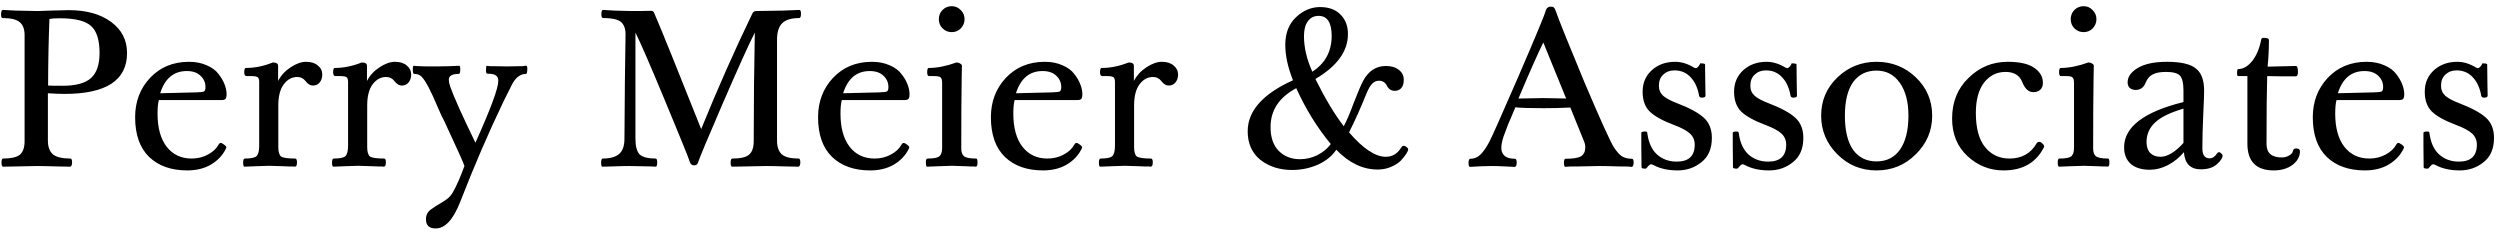 <?xml version="1.0" encoding="UTF-8"?>
<svg xmlns="http://www.w3.org/2000/svg" width="398" height="37" viewBox="0 0 398 37" fill="none">
  <path d="M3.915 22.475V5.605C3.915 4.625 3.647 3.925 3.11 3.505C2.597 3.085 1.698 2.875 0.415 2.875C0.252 2.875 0.17 2.677 0.17 2.28C0.17 1.813 0.275 1.58 0.485 1.58C0.648 1.58 1.302 1.615 2.445 1.685C4.032 1.732 5.175 1.755 5.875 1.755C5.945 1.755 6.062 1.755 6.225 1.755C6.412 1.732 6.668 1.72 6.995 1.72C7.345 1.697 7.695 1.685 8.045 1.685C9.678 1.638 10.635 1.615 10.915 1.615C13.762 1.615 16.025 2.245 17.705 3.505C19.385 4.742 20.225 6.387 20.225 8.44C20.225 12.78 16.912 14.95 10.285 14.95C9.492 14.95 8.605 14.915 7.625 14.845V22.37C7.625 23.373 7.893 24.108 8.43 24.575C8.99 25.018 9.912 25.24 11.195 25.24C11.382 25.24 11.475 25.438 11.475 25.835C11.475 26.302 11.358 26.535 11.125 26.535C10.612 26.535 9.97 26.523 9.2 26.5C7.707 26.453 6.598 26.43 5.875 26.43C5.222 26.43 4.078 26.453 2.445 26.5C1.652 26.523 0.998 26.535 0.485 26.535C0.322 26.535 0.24 26.325 0.24 25.905C0.24 25.462 0.322 25.24 0.485 25.24C1.745 25.24 2.632 25.042 3.145 24.645C3.658 24.225 3.915 23.502 3.915 22.475ZM7.66 13.62C7.87 13.643 8.64 13.655 9.97 13.655C12.07 13.655 13.575 13.247 14.485 12.43C15.395 11.613 15.85 10.283 15.85 8.44C15.85 6.34 15.383 4.893 14.45 4.1C13.563 3.307 11.918 2.91 9.515 2.91C8.768 2.91 8.22 2.945 7.87 3.015C7.73 6.655 7.66 10.19 7.66 13.62ZM35.231 15.93H25.291C25.151 16.42 25.081 17.143 25.081 18.1C25.081 20.363 25.571 22.125 26.551 23.385C27.531 24.622 28.849 25.24 30.506 25.24C31.463 25.24 32.326 25.03 33.096 24.61C33.889 24.19 34.461 23.653 34.811 23C34.904 22.837 35.009 22.755 35.126 22.755C35.266 22.755 35.453 22.848 35.686 23.035C35.919 23.198 36.036 23.35 36.036 23.49C36.036 23.513 36.001 23.595 35.931 23.735C35.418 24.762 34.624 25.59 33.551 26.22C32.501 26.827 31.253 27.13 29.806 27.13C27.263 27.13 25.244 26.418 23.751 24.995C22.258 23.548 21.511 21.437 21.511 18.66C21.511 16.187 22.304 14.098 23.891 12.395C25.501 10.692 27.566 9.84 30.086 9.84C31.159 9.84 32.104 10.027 32.921 10.4C33.738 10.75 34.356 11.205 34.776 11.765C35.219 12.325 35.546 12.885 35.756 13.445C35.966 13.982 36.071 14.495 36.071 14.985C36.071 15.358 36.013 15.615 35.896 15.755C35.779 15.872 35.558 15.93 35.231 15.93ZM25.501 14.845L31.241 14.705C31.918 14.682 32.326 14.635 32.466 14.565C32.629 14.472 32.711 14.238 32.711 13.865C32.711 13.142 32.443 12.535 31.906 12.045C31.393 11.555 30.669 11.31 29.736 11.31C27.659 11.31 26.248 12.488 25.501 14.845ZM41.263 23.21V13.06C41.263 12.663 41.181 12.407 41.017 12.29C40.854 12.173 40.528 12.115 40.038 12.115H39.267C39.011 12.115 38.883 11.917 38.883 11.52C38.883 11.053 38.964 10.82 39.127 10.82C40.551 10.82 41.986 10.528 43.432 9.945C43.992 9.945 44.273 10.12 44.273 10.47V12.885C44.739 11.998 45.404 11.275 46.267 10.715C47.154 10.132 47.971 9.84 48.718 9.84C49.534 9.84 50.164 10.038 50.608 10.435C51.074 10.808 51.307 11.287 51.307 11.87C51.307 12.383 51.167 12.803 50.888 13.13C50.631 13.457 50.269 13.62 49.803 13.62C49.406 13.62 49.032 13.398 48.682 12.955C48.333 12.488 47.877 12.255 47.318 12.255C46.477 12.255 45.766 12.64 45.182 13.41C44.599 14.18 44.307 15.312 44.307 16.805V23.42C44.307 24.19 44.459 24.692 44.763 24.925C45.089 25.135 45.836 25.24 47.002 25.24C47.189 25.24 47.282 25.45 47.282 25.87C47.282 26.313 47.166 26.535 46.932 26.535C46.862 26.535 46.758 26.523 46.617 26.5C46.477 26.5 46.256 26.5 45.953 26.5C45.672 26.477 45.404 26.465 45.148 26.465C43.888 26.418 43.117 26.395 42.837 26.395C42.487 26.395 41.776 26.418 40.703 26.465C39.629 26.512 39.034 26.535 38.917 26.535C38.778 26.535 38.708 26.313 38.708 25.87C38.708 25.45 38.801 25.24 38.987 25.24C39.944 25.24 40.562 25.112 40.843 24.855C41.123 24.575 41.263 24.027 41.263 23.21ZM55.413 23.21V13.06C55.413 12.663 55.331 12.407 55.168 12.29C55.005 12.173 54.678 12.115 54.188 12.115H53.418C53.161 12.115 53.033 11.917 53.033 11.52C53.033 11.053 53.114 10.82 53.278 10.82C54.701 10.82 56.136 10.528 57.583 9.945C58.143 9.945 58.423 10.12 58.423 10.47V12.885C58.889 11.998 59.554 11.275 60.418 10.715C61.304 10.132 62.121 9.84 62.868 9.84C63.684 9.84 64.314 10.038 64.758 10.435C65.225 10.808 65.458 11.287 65.458 11.87C65.458 12.383 65.318 12.803 65.038 13.13C64.781 13.457 64.419 13.62 63.953 13.62C63.556 13.62 63.183 13.398 62.833 12.955C62.483 12.488 62.028 12.255 61.468 12.255C60.628 12.255 59.916 12.64 59.333 13.41C58.749 14.18 58.458 15.312 58.458 16.805V23.42C58.458 24.19 58.609 24.692 58.913 24.925C59.239 25.135 59.986 25.24 61.153 25.24C61.34 25.24 61.433 25.45 61.433 25.87C61.433 26.313 61.316 26.535 61.083 26.535C61.013 26.535 60.908 26.523 60.768 26.5C60.628 26.5 60.406 26.5 60.103 26.5C59.823 26.477 59.554 26.465 59.298 26.465C58.038 26.418 57.268 26.395 56.988 26.395C56.638 26.395 55.926 26.418 54.853 26.465C53.779 26.512 53.184 26.535 53.068 26.535C52.928 26.535 52.858 26.313 52.858 25.87C52.858 25.45 52.951 25.24 53.138 25.24C54.094 25.24 54.713 25.112 54.993 24.855C55.273 24.575 55.413 24.027 55.413 23.21ZM73.938 26.43C73.892 26.15 72.818 23.758 70.718 19.255C70.462 18.812 70.147 18.147 69.773 17.26L68.898 15.265C67.942 13.165 67.195 12.045 66.658 11.905C66.495 11.812 66.262 11.765 65.958 11.765C65.795 11.765 65.713 11.52 65.713 11.03C65.713 10.657 65.772 10.47 65.888 10.47C65.912 10.47 66.005 10.482 66.168 10.505C66.355 10.505 66.6 10.517 66.903 10.54C67.23 10.563 67.557 10.575 67.883 10.575H69.563C69.983 10.575 70.625 10.563 71.488 10.54C72.375 10.493 72.912 10.47 73.098 10.47C73.215 10.47 73.273 10.657 73.273 11.03C73.273 11.52 73.203 11.765 73.063 11.765C71.99 11.765 71.453 12.068 71.453 12.675C71.453 12.978 71.523 13.34 71.663 13.76C72.247 15.417 73.588 18.403 75.688 22.72C78.115 17.33 79.328 14.052 79.328 12.885C79.328 12.465 79.2 12.173 78.943 12.01C78.71 11.823 78.255 11.73 77.578 11.73C77.438 11.73 77.368 11.555 77.368 11.205C77.368 10.715 77.415 10.47 77.508 10.47C77.532 10.47 77.59 10.482 77.683 10.505C77.777 10.505 77.917 10.517 78.103 10.54C78.313 10.54 78.535 10.54 78.768 10.54C79.305 10.563 79.97 10.575 80.763 10.575C81.487 10.575 82.093 10.563 82.583 10.54C82.793 10.54 82.992 10.54 83.178 10.54C83.365 10.517 83.505 10.493 83.598 10.47H83.738C83.878 10.47 83.948 10.622 83.948 10.925C83.948 11.485 83.878 11.765 83.738 11.765C82.898 11.765 82.187 12.267 81.603 13.27L80.133 16.21C77.777 21.11 75.478 26.442 73.238 32.205C72.142 34.982 70.847 36.37 69.353 36.37C68.327 36.37 67.813 35.88 67.813 34.9C67.813 34.247 68.07 33.733 68.583 33.36C69.12 32.963 69.738 32.567 70.438 32.17C71.208 31.727 71.745 31.237 72.048 30.7C72.655 29.65 73.285 28.227 73.938 26.43ZM123.702 6.34V22.37C123.702 23.373 123.959 24.108 124.472 24.575C124.986 25.018 125.872 25.24 127.132 25.24C127.319 25.24 127.412 25.438 127.412 25.835C127.412 26.302 127.296 26.535 127.062 26.535C126.549 26.535 125.931 26.523 125.207 26.5C123.761 26.453 122.676 26.43 121.952 26.43C121.299 26.43 120.156 26.453 118.522 26.5C117.729 26.523 117.076 26.535 116.562 26.535C116.399 26.535 116.317 26.325 116.317 25.905C116.317 25.462 116.411 25.24 116.597 25.24C117.857 25.24 118.732 25.042 119.222 24.645C119.736 24.225 119.992 23.502 119.992 22.475C119.992 16.502 120.051 10.738 120.167 5.185C119.211 7.052 117.496 10.843 115.022 16.56C112.596 22.183 111.312 25.252 111.172 25.765C111.079 26.138 110.857 26.325 110.507 26.325C110.181 26.325 109.959 26.162 109.842 25.835C109.586 25.042 108.267 21.787 105.887 16.07C103.554 10.447 101.979 6.818 101.162 5.185V22.09C101.162 23.28 101.384 24.108 101.827 24.575C102.294 25.018 103.146 25.24 104.382 25.24C104.546 25.24 104.627 25.45 104.627 25.87C104.627 26.313 104.546 26.535 104.382 26.535C104.359 26.535 104.137 26.523 103.717 26.5C103.297 26.5 102.749 26.488 102.072 26.465C101.396 26.442 100.742 26.43 100.112 26.43C99.482 26.43 98.537 26.453 97.277 26.5C96.671 26.523 96.204 26.535 95.877 26.535C95.761 26.535 95.702 26.325 95.702 25.905C95.702 25.462 95.784 25.24 95.947 25.24C97.137 25.24 98.012 24.995 98.572 24.505C99.132 24.015 99.412 23.21 99.412 22.09C99.412 21.95 99.436 18.917 99.482 12.99C99.552 8.533 99.587 6.002 99.587 5.395C99.587 4.742 99.436 4.205 99.132 3.785C98.736 3.178 97.697 2.875 96.017 2.875C95.831 2.875 95.737 2.677 95.737 2.28C95.737 1.813 95.831 1.58 96.017 1.58C96.157 1.58 96.752 1.615 97.802 1.685C99.249 1.732 100.124 1.755 100.427 1.755H101.932C102.422 1.732 102.994 1.72 103.647 1.72C103.857 1.72 104.009 1.802 104.102 1.965C105.246 4.602 107.754 10.797 111.627 20.55C114.264 14.063 116.994 7.903 119.817 2.07C119.934 1.86 120.144 1.755 120.447 1.755C121.171 1.755 122.582 1.732 124.682 1.685C126.292 1.615 127.144 1.58 127.237 1.58C127.424 1.58 127.517 1.778 127.517 2.175C127.517 2.642 127.424 2.875 127.237 2.875C126.001 2.875 125.102 3.143 124.542 3.68C123.982 4.217 123.702 5.103 123.702 6.34ZM143.957 15.93H134.017C133.877 16.42 133.807 17.143 133.807 18.1C133.807 20.363 134.297 22.125 135.277 23.385C136.257 24.622 137.575 25.24 139.232 25.24C140.188 25.24 141.052 25.03 141.822 24.61C142.615 24.19 143.187 23.653 143.537 23C143.63 22.837 143.735 22.755 143.852 22.755C143.992 22.755 144.178 22.848 144.412 23.035C144.645 23.198 144.762 23.35 144.762 23.49C144.762 23.513 144.727 23.595 144.657 23.735C144.143 24.762 143.35 25.59 142.277 26.22C141.227 26.827 139.978 27.13 138.532 27.13C135.988 27.13 133.97 26.418 132.477 24.995C130.983 23.548 130.237 21.437 130.237 18.66C130.237 16.187 131.03 14.098 132.617 12.395C134.227 10.692 136.292 9.84 138.812 9.84C139.885 9.84 140.83 10.027 141.647 10.4C142.463 10.75 143.082 11.205 143.502 11.765C143.945 12.325 144.272 12.885 144.482 13.445C144.692 13.982 144.797 14.495 144.797 14.985C144.797 15.358 144.738 15.615 144.622 15.755C144.505 15.872 144.283 15.93 143.957 15.93ZM134.227 14.845L139.967 14.705C140.643 14.682 141.052 14.635 141.192 14.565C141.355 14.472 141.437 14.238 141.437 13.865C141.437 13.142 141.168 12.535 140.632 12.045C140.118 11.555 139.395 11.31 138.462 11.31C136.385 11.31 134.973 12.488 134.227 14.845ZM149.988 23.56V13.2C149.988 12.757 149.906 12.465 149.743 12.325C149.603 12.185 149.276 12.115 148.763 12.115H147.923C147.713 12.115 147.608 11.917 147.608 11.52C147.608 11.053 147.69 10.82 147.853 10.82C149.183 10.82 150.653 10.528 152.263 9.945C152.496 9.945 152.695 10.003 152.858 10.12C153.045 10.213 153.138 10.33 153.138 10.47C153.138 10.983 153.126 11.602 153.103 12.325C153.056 15.125 153.033 18.882 153.033 23.595C153.033 24.225 153.185 24.657 153.488 24.89C153.815 25.123 154.456 25.24 155.413 25.24C155.553 25.24 155.623 25.45 155.623 25.87C155.623 26.313 155.53 26.535 155.343 26.535C155.273 26.535 155.168 26.523 155.028 26.5C154.911 26.5 154.725 26.5 154.468 26.5C154.211 26.477 153.966 26.465 153.733 26.465C152.566 26.418 151.843 26.395 151.563 26.395C151.236 26.395 150.513 26.418 149.393 26.465C148.32 26.512 147.725 26.535 147.608 26.535C147.468 26.535 147.398 26.29 147.398 25.8C147.398 25.427 147.491 25.24 147.678 25.24C148.635 25.24 149.253 25.123 149.533 24.89C149.836 24.657 149.988 24.213 149.988 23.56ZM151.528 5.115C150.945 5.115 150.455 4.917 150.058 4.52C149.661 4.123 149.463 3.633 149.463 3.05C149.463 2.467 149.661 1.977 150.058 1.58C150.455 1.183 150.945 0.985 151.528 0.985C152.088 0.985 152.566 1.195 152.963 1.615C153.36 2.012 153.558 2.49 153.558 3.05C153.558 3.61 153.36 4.1 152.963 4.52C152.566 4.917 152.088 5.115 151.528 5.115ZM171.471 15.93H161.531C161.391 16.42 161.321 17.143 161.321 18.1C161.321 20.363 161.811 22.125 162.791 23.385C163.771 24.622 165.09 25.24 166.746 25.24C167.703 25.24 168.566 25.03 169.336 24.61C170.13 24.19 170.701 23.653 171.051 23C171.145 22.837 171.25 22.755 171.366 22.755C171.506 22.755 171.693 22.848 171.926 23.035C172.16 23.198 172.276 23.35 172.276 23.49C172.276 23.513 172.241 23.595 172.171 23.735C171.658 24.762 170.865 25.59 169.791 26.22C168.741 26.827 167.493 27.13 166.046 27.13C163.503 27.13 161.485 26.418 159.991 24.995C158.498 23.548 157.751 21.437 157.751 18.66C157.751 16.187 158.545 14.098 160.131 12.395C161.741 10.692 163.806 9.84 166.326 9.84C167.4 9.84 168.345 10.027 169.161 10.4C169.978 10.75 170.596 11.205 171.016 11.765C171.46 12.325 171.786 12.885 171.996 13.445C172.206 13.982 172.311 14.495 172.311 14.985C172.311 15.358 172.253 15.615 172.136 15.755C172.02 15.872 171.798 15.93 171.471 15.93ZM161.741 14.845L167.481 14.705C168.158 14.682 168.566 14.635 168.706 14.565C168.87 14.472 168.951 14.238 168.951 13.865C168.951 13.142 168.683 12.535 168.146 12.045C167.633 11.555 166.91 11.31 165.976 11.31C163.9 11.31 162.488 12.488 161.741 14.845ZM177.503 23.21V13.06C177.503 12.663 177.421 12.407 177.258 12.29C177.094 12.173 176.768 12.115 176.278 12.115H175.508C175.251 12.115 175.123 11.917 175.123 11.52C175.123 11.053 175.204 10.82 175.368 10.82C176.791 10.82 178.226 10.528 179.673 9.945C180.233 9.945 180.513 10.12 180.513 10.47V12.885C180.979 11.998 181.644 11.275 182.508 10.715C183.394 10.132 184.211 9.84 184.958 9.84C185.774 9.84 186.404 10.038 186.848 10.435C187.314 10.808 187.548 11.287 187.548 11.87C187.548 12.383 187.408 12.803 187.128 13.13C186.871 13.457 186.509 13.62 186.043 13.62C185.646 13.62 185.273 13.398 184.923 12.955C184.573 12.488 184.118 12.255 183.558 12.255C182.718 12.255 182.006 12.64 181.423 13.41C180.839 14.18 180.548 15.312 180.548 16.805V23.42C180.548 24.19 180.699 24.692 181.003 24.925C181.329 25.135 182.076 25.24 183.243 25.24C183.429 25.24 183.523 25.45 183.523 25.87C183.523 26.313 183.406 26.535 183.173 26.535C183.103 26.535 182.998 26.523 182.858 26.5C182.718 26.5 182.496 26.5 182.193 26.5C181.913 26.477 181.644 26.465 181.388 26.465C180.128 26.418 179.358 26.395 179.078 26.395C178.728 26.395 178.016 26.418 176.943 26.465C175.869 26.512 175.274 26.535 175.158 26.535C175.018 26.535 174.948 26.313 174.948 25.87C174.948 25.45 175.041 25.24 175.228 25.24C176.184 25.24 176.803 25.112 177.083 24.855C177.363 24.575 177.503 24.027 177.503 23.21ZM212.737 23.84C212.06 24.843 211.08 25.637 209.797 26.22C208.513 26.78 207.148 27.06 205.702 27.06C203.742 27.06 202.073 26.535 200.697 25.485C199.32 24.388 198.632 22.86 198.632 20.9C198.632 17.657 201.035 14.95 205.842 12.78C205.025 10.727 204.617 8.848 204.617 7.145C204.617 5.278 205.188 3.808 206.332 2.735C207.475 1.662 208.747 1.125 210.147 1.125C211.547 1.125 212.632 1.522 213.402 2.315C214.195 3.085 214.592 4.123 214.592 5.43C214.592 8.16 212.865 10.54 209.412 12.57C210.975 15.72 212.48 18.228 213.927 20.095C214.37 19.278 214.895 18.053 215.502 16.42C216.178 14.67 216.68 13.492 217.007 12.885C217.847 11.298 219.06 10.505 220.647 10.505C221.51 10.505 222.198 10.715 222.712 11.135C223.225 11.532 223.482 12.057 223.482 12.71C223.482 13.27 223.353 13.702 223.097 14.005C222.84 14.308 222.502 14.46 222.082 14.46C221.475 14.46 221.043 14.18 220.787 13.62C220.507 13.107 220.087 12.85 219.527 12.85C219.107 12.85 218.745 13.013 218.442 13.34C218.138 13.643 217.835 14.168 217.532 14.915C216.622 17.178 215.7 19.232 214.767 21.075C217.007 23.665 218.955 24.96 220.612 24.96C221.638 24.96 222.443 24.493 223.027 23.56C223.167 23.327 223.295 23.21 223.412 23.21C223.598 23.21 223.773 23.28 223.937 23.42C224.1 23.537 224.182 23.653 224.182 23.77C224.182 23.933 224.077 24.178 223.867 24.505C223.657 24.832 223.365 25.193 222.992 25.59C222.618 25.963 222.105 26.29 221.452 26.57C220.798 26.85 220.087 26.99 219.317 26.99C216.96 26.99 214.767 25.94 212.737 23.84ZM211.862 22.93C209.692 20.317 207.86 17.353 206.367 14.04C203.637 15.487 202.272 17.552 202.272 20.235C202.272 21.868 202.703 23.128 203.567 24.015C204.453 24.902 205.585 25.345 206.962 25.345C207.895 25.345 208.805 25.135 209.692 24.715C210.578 24.272 211.302 23.677 211.862 22.93ZM208.922 11.415C210.975 10.085 212.002 8.183 212.002 5.71C212.002 3.587 211.302 2.525 209.902 2.525C209.202 2.525 208.642 2.805 208.222 3.365C207.802 3.925 207.592 4.718 207.592 5.745C207.592 7.565 208.035 9.455 208.922 11.415ZM252.167 22.475L249.997 17.12C248.527 17.19 247.115 17.225 245.762 17.225C243.662 17.225 242.157 17.178 241.247 17.085L240.477 18.905C240.197 19.512 239.94 20.153 239.707 20.83C239.24 21.973 239.007 22.86 239.007 23.49C239.007 24.68 239.73 25.275 241.177 25.275C241.363 25.275 241.457 25.473 241.457 25.87C241.457 26.337 241.34 26.57 241.107 26.57C241.06 26.57 240.593 26.547 239.707 26.5C238.82 26.453 238.085 26.43 237.502 26.43C237.012 26.43 236.487 26.442 235.927 26.465C235.39 26.488 234.947 26.512 234.597 26.535L234.037 26.57C233.873 26.57 233.792 26.36 233.792 25.94C233.792 25.497 233.897 25.275 234.107 25.275C234.667 25.275 235.168 25.077 235.612 24.68C236.078 24.26 236.568 23.572 237.082 22.615C237.525 21.775 239.088 18.263 241.772 12.08C244.548 5.64 245.972 2.21 246.042 1.79C246.182 1.3 246.462 1.055 246.882 1.055C247.115 1.055 247.278 1.102 247.372 1.195C247.465 1.265 247.558 1.428 247.652 1.685C248.188 3.225 249.728 7.052 252.272 13.165C254.862 19.255 256.425 22.697 256.962 23.49C257.382 24.143 257.802 24.61 258.222 24.89C258.642 25.147 259.167 25.275 259.797 25.275C259.983 25.275 260.077 25.473 260.077 25.87C260.077 26.337 259.96 26.57 259.727 26.57C259.68 26.57 259.587 26.558 259.447 26.535C259.307 26.535 259.085 26.523 258.782 26.5C258.478 26.5 258.175 26.5 257.872 26.5C256.425 26.453 255.34 26.43 254.617 26.43C253.963 26.43 252.82 26.453 251.187 26.5C250.837 26.5 250.498 26.5 250.172 26.5C249.868 26.523 249.635 26.535 249.472 26.535C249.332 26.558 249.25 26.57 249.227 26.57C249.063 26.57 248.982 26.36 248.982 25.94C248.982 25.497 249.063 25.275 249.227 25.275C250.417 25.275 251.233 25.147 251.677 24.89C252.143 24.61 252.377 24.132 252.377 23.455C252.377 23.105 252.307 22.778 252.167 22.475ZM249.332 15.685L245.692 6.76C244.735 8.72 243.417 11.695 241.737 15.685C243.603 15.638 244.922 15.615 245.692 15.615C246.485 15.615 247.15 15.627 247.687 15.65C248.247 15.673 248.795 15.685 249.332 15.685ZM270.675 10.085C271.189 10.085 271.445 10.143 271.445 10.26C271.445 11.45 271.457 12.442 271.48 13.235C271.504 14.005 271.515 14.67 271.515 15.23C271.515 15.44 271.329 15.545 270.955 15.545C270.699 15.545 270.547 15.452 270.5 15.265C270.29 14.028 269.847 13.048 269.17 12.325C268.494 11.578 267.63 11.205 266.58 11.205C265.857 11.205 265.262 11.427 264.795 11.87C264.329 12.29 264.095 12.885 264.095 13.655C264.095 14.308 264.329 14.845 264.795 15.265C265.262 15.662 265.985 16.047 266.965 16.42C268.972 17.19 270.395 17.96 271.235 18.73C272.099 19.5 272.53 20.573 272.53 21.95C272.53 23.677 271.97 24.972 270.85 25.835C269.777 26.698 268.517 27.13 267.07 27.13C265.577 27.13 264.305 26.85 263.255 26.29C263.092 26.197 262.952 26.15 262.835 26.15C262.695 26.15 262.497 26.313 262.24 26.64C262.147 26.78 262.042 26.85 261.925 26.85C261.529 26.85 261.33 26.78 261.33 26.64C261.33 25.263 261.319 24.143 261.295 23.28V21.145C261.295 21.005 261.517 20.935 261.96 20.935C262.1 20.935 262.194 20.993 262.24 21.11C262.427 22.65 262.94 23.805 263.78 24.575C264.644 25.345 265.694 25.73 266.93 25.73C268.844 25.73 269.8 24.832 269.8 23.035C269.8 22.312 269.544 21.717 269.03 21.25C268.517 20.783 267.665 20.328 266.475 19.885C264.679 19.208 263.395 18.497 262.625 17.75C261.879 17.003 261.505 15.953 261.505 14.6C261.505 13.2 261.995 12.057 262.975 11.17C263.955 10.283 265.192 9.84 266.685 9.84C267.689 9.84 268.704 10.155 269.73 10.785C269.87 10.832 269.952 10.855 269.975 10.855C270.069 10.855 270.197 10.773 270.36 10.61C270.524 10.423 270.629 10.248 270.675 10.085ZM285.236 10.085C285.749 10.085 286.006 10.143 286.006 10.26C286.006 11.45 286.018 12.442 286.041 13.235C286.064 14.005 286.076 14.67 286.076 15.23C286.076 15.44 285.889 15.545 285.516 15.545C285.259 15.545 285.108 15.452 285.061 15.265C284.851 14.028 284.408 13.048 283.731 12.325C283.054 11.578 282.191 11.205 281.141 11.205C280.418 11.205 279.823 11.427 279.356 11.87C278.889 12.29 278.656 12.885 278.656 13.655C278.656 14.308 278.889 14.845 279.356 15.265C279.823 15.662 280.546 16.047 281.526 16.42C283.533 17.19 284.956 17.96 285.796 18.73C286.659 19.5 287.091 20.573 287.091 21.95C287.091 23.677 286.531 24.972 285.411 25.835C284.338 26.698 283.078 27.13 281.631 27.13C280.138 27.13 278.866 26.85 277.816 26.29C277.653 26.197 277.513 26.15 277.396 26.15C277.256 26.15 277.058 26.313 276.801 26.64C276.708 26.78 276.603 26.85 276.486 26.85C276.089 26.85 275.891 26.78 275.891 26.64C275.891 25.263 275.879 24.143 275.856 23.28V21.145C275.856 21.005 276.078 20.935 276.521 20.935C276.661 20.935 276.754 20.993 276.801 21.11C276.988 22.65 277.501 23.805 278.341 24.575C279.204 25.345 280.254 25.73 281.491 25.73C283.404 25.73 284.361 24.832 284.361 23.035C284.361 22.312 284.104 21.717 283.591 21.25C283.078 20.783 282.226 20.328 281.036 19.885C279.239 19.208 277.956 18.497 277.186 17.75C276.439 17.003 276.066 15.953 276.066 14.6C276.066 13.2 276.556 12.057 277.536 11.17C278.516 10.283 279.753 9.84 281.246 9.84C282.249 9.84 283.264 10.155 284.291 10.785C284.431 10.832 284.513 10.855 284.536 10.855C284.629 10.855 284.758 10.773 284.921 10.61C285.084 10.423 285.189 10.248 285.236 10.085ZM298.747 9.84C301.197 9.84 303.285 10.668 305.012 12.325C306.738 13.982 307.602 16.012 307.602 18.415C307.602 20.818 306.727 22.872 304.977 24.575C303.273 26.278 301.197 27.13 298.747 27.13C296.297 27.13 294.22 26.278 292.517 24.575C290.79 22.848 289.927 20.795 289.927 18.415C289.927 16.012 290.79 13.982 292.517 12.325C294.243 10.668 296.32 9.84 298.747 9.84ZM303.822 18.415C303.822 16.222 303.367 14.483 302.457 13.2C301.547 11.893 300.31 11.24 298.747 11.24C297.137 11.24 295.888 11.858 295.002 13.095C294.138 14.332 293.707 16.105 293.707 18.415C293.707 20.772 294.138 22.58 295.002 23.84C295.888 25.077 297.137 25.695 298.747 25.695C300.357 25.695 301.605 25.065 302.492 23.805C303.378 22.522 303.822 20.725 303.822 18.415ZM325.44 23.35C324.204 25.87 322.045 27.13 318.965 27.13C316.795 27.13 314.894 26.383 313.26 24.89C311.604 23.373 310.775 21.367 310.775 18.87C310.775 16.233 311.65 14.075 313.4 12.395C315.127 10.692 317.204 9.84 319.63 9.84C321.52 9.84 322.92 10.155 323.83 10.785C324.764 11.415 325.23 12.22 325.23 13.2C325.23 13.667 325.09 14.028 324.81 14.285C324.53 14.542 324.169 14.67 323.725 14.67C322.955 14.67 322.36 14.133 321.94 13.06C321.52 11.987 320.634 11.45 319.28 11.45C317.88 11.45 316.737 12.022 315.85 13.165C314.987 14.308 314.555 15.918 314.555 17.995C314.555 20.398 315.045 22.207 316.025 23.42C317.005 24.633 318.3 25.24 319.91 25.24C321.87 25.24 323.317 24.423 324.25 22.79C324.344 22.65 324.472 22.58 324.635 22.58C324.799 22.58 324.962 22.662 325.125 22.825C325.312 22.965 325.417 23.14 325.44 23.35ZM330.183 23.56V13.2C330.183 12.757 330.102 12.465 329.938 12.325C329.798 12.185 329.472 12.115 328.958 12.115H328.118C327.908 12.115 327.803 11.917 327.803 11.52C327.803 11.053 327.885 10.82 328.048 10.82C329.378 10.82 330.848 10.528 332.458 9.945C332.692 9.945 332.89 10.003 333.053 10.12C333.24 10.213 333.333 10.33 333.333 10.47C333.333 10.983 333.322 11.602 333.298 12.325C333.252 15.125 333.228 18.882 333.228 23.595C333.228 24.225 333.38 24.657 333.683 24.89C334.01 25.123 334.652 25.24 335.608 25.24C335.748 25.24 335.818 25.45 335.818 25.87C335.818 26.313 335.725 26.535 335.538 26.535C335.468 26.535 335.363 26.523 335.223 26.5C335.107 26.5 334.92 26.5 334.663 26.5C334.407 26.477 334.162 26.465 333.928 26.465C332.762 26.418 332.038 26.395 331.758 26.395C331.432 26.395 330.708 26.418 329.588 26.465C328.515 26.512 327.92 26.535 327.803 26.535C327.663 26.535 327.593 26.29 327.593 25.8C327.593 25.427 327.687 25.24 327.873 25.24C328.83 25.24 329.448 25.123 329.728 24.89C330.032 24.657 330.183 24.213 330.183 23.56ZM331.723 5.115C331.14 5.115 330.65 4.917 330.253 4.52C329.857 4.123 329.658 3.633 329.658 3.05C329.658 2.467 329.857 1.977 330.253 1.58C330.65 1.183 331.14 0.985 331.723 0.985C332.283 0.985 332.762 1.195 333.158 1.615C333.555 2.012 333.753 2.49 333.753 3.05C333.753 3.61 333.555 4.1 333.158 4.52C332.762 4.917 332.283 5.115 331.723 5.115ZM347.607 16.245V14.39C347.607 13.27 347.432 12.5 347.082 12.08C346.732 11.66 345.985 11.45 344.842 11.45C343.885 11.45 343.162 11.59 342.672 11.87C342.182 12.127 341.808 12.582 341.552 13.235C341.248 13.958 340.735 14.32 340.012 14.32C339.638 14.32 339.323 14.215 339.067 14.005C338.833 13.795 338.717 13.492 338.717 13.095C338.717 12.232 339.253 11.473 340.327 10.82C341.423 10.167 342.975 9.84 344.982 9.84C347.175 9.84 348.703 10.19 349.567 10.89C350.453 11.567 350.897 12.745 350.897 14.425C350.897 15.032 350.85 16.315 350.757 18.275C350.663 20.235 350.617 22.02 350.617 23.63C350.617 24.68 351.002 25.205 351.772 25.205C352.238 25.205 352.647 24.925 352.997 24.365C353.067 24.272 353.172 24.225 353.312 24.225C353.382 24.225 353.487 24.295 353.627 24.435C353.767 24.552 353.837 24.657 353.837 24.75C353.837 25.147 353.533 25.613 352.927 26.15C352.32 26.687 351.468 26.955 350.372 26.955C348.715 26.955 347.817 26.045 347.677 24.225C346.953 25.088 346.102 25.777 345.122 26.29C344.165 26.78 343.208 27.025 342.252 27.025C340.945 27.025 339.93 26.71 339.207 26.08C338.507 25.45 338.157 24.575 338.157 23.455C338.157 20.212 341.307 17.808 347.607 16.245ZM347.607 22.755V17.295C345.46 17.925 343.943 18.672 343.057 19.535C342.17 20.375 341.727 21.402 341.727 22.615C341.727 23.362 341.925 23.945 342.322 24.365C342.742 24.762 343.278 24.96 343.932 24.96C345.052 24.96 346.277 24.225 347.607 22.755ZM357.785 22.86V12.115H356.315C356.198 12.115 356.14 11.975 356.14 11.695C356.14 11.228 356.198 10.995 356.315 10.995C357.132 10.995 357.89 10.552 358.59 9.665C359.267 8.778 359.733 7.647 359.99 6.27C360.013 6.107 360.153 6.025 360.41 6.025C360.947 6.025 361.215 6.153 361.215 6.41C361.215 7.763 361.145 9.163 361.005 10.61C363.665 10.54 365.158 10.505 365.485 10.505C365.718 10.505 365.835 10.82 365.835 11.45C365.835 11.917 365.718 12.15 365.485 12.15H363.21C362.487 12.127 361.728 12.115 360.935 12.115C360.865 14.472 360.83 18.077 360.83 22.93C360.83 24.353 361.635 25.065 363.245 25.065C363.688 25.065 364.085 24.96 364.435 24.75C364.808 24.54 365.007 24.307 365.03 24.05C365.077 23.77 365.252 23.63 365.555 23.63C365.952 23.63 366.15 23.782 366.15 24.085C366.15 24.925 365.753 25.648 364.96 26.255C364.167 26.838 363.175 27.13 361.985 27.13C359.185 27.13 357.785 25.707 357.785 22.86ZM381.916 15.93H371.976C371.836 16.42 371.766 17.143 371.766 18.1C371.766 20.363 372.256 22.125 373.236 23.385C374.216 24.622 375.534 25.24 377.191 25.24C378.147 25.24 379.011 25.03 379.781 24.61C380.574 24.19 381.146 23.653 381.496 23C381.589 22.837 381.694 22.755 381.811 22.755C381.951 22.755 382.137 22.848 382.371 23.035C382.604 23.198 382.721 23.35 382.721 23.49C382.721 23.513 382.686 23.595 382.616 23.735C382.102 24.762 381.309 25.59 380.236 26.22C379.186 26.827 377.937 27.13 376.491 27.13C373.947 27.13 371.929 26.418 370.436 24.995C368.942 23.548 368.196 21.437 368.196 18.66C368.196 16.187 368.989 14.098 370.576 12.395C372.186 10.692 374.251 9.84 376.771 9.84C377.844 9.84 378.789 10.027 379.606 10.4C380.422 10.75 381.041 11.205 381.461 11.765C381.904 12.325 382.231 12.885 382.441 13.445C382.651 13.982 382.756 14.495 382.756 14.985C382.756 15.358 382.697 15.615 382.581 15.755C382.464 15.872 382.242 15.93 381.916 15.93ZM372.186 14.845L377.926 14.705C378.602 14.682 379.011 14.635 379.151 14.565C379.314 14.472 379.396 14.238 379.396 13.865C379.396 13.142 379.127 12.535 378.591 12.045C378.077 11.555 377.354 11.31 376.421 11.31C374.344 11.31 372.932 12.488 372.186 14.845ZM395.192 10.085C395.705 10.085 395.962 10.143 395.962 10.26C395.962 11.45 395.974 12.442 395.997 13.235C396.02 14.005 396.032 14.67 396.032 15.23C396.032 15.44 395.845 15.545 395.472 15.545C395.215 15.545 395.064 15.452 395.017 15.265C394.807 14.028 394.364 13.048 393.687 12.325C393.01 11.578 392.147 11.205 391.097 11.205C390.374 11.205 389.779 11.427 389.312 11.87C388.845 12.29 388.612 12.885 388.612 13.655C388.612 14.308 388.845 14.845 389.312 15.265C389.779 15.662 390.502 16.047 391.482 16.42C393.489 17.19 394.912 17.96 395.752 18.73C396.615 19.5 397.047 20.573 397.047 21.95C397.047 23.677 396.487 24.972 395.367 25.835C394.294 26.698 393.034 27.13 391.587 27.13C390.094 27.13 388.822 26.85 387.772 26.29C387.609 26.197 387.469 26.15 387.352 26.15C387.212 26.15 387.014 26.313 386.757 26.64C386.664 26.78 386.559 26.85 386.442 26.85C386.045 26.85 385.847 26.78 385.847 26.64C385.847 25.263 385.835 24.143 385.812 23.28V21.145C385.812 21.005 386.034 20.935 386.477 20.935C386.617 20.935 386.71 20.993 386.757 21.11C386.944 22.65 387.457 23.805 388.297 24.575C389.16 25.345 390.21 25.73 391.447 25.73C393.36 25.73 394.317 24.832 394.317 23.035C394.317 22.312 394.06 21.717 393.547 21.25C393.034 20.783 392.182 20.328 390.992 19.885C389.195 19.208 387.912 18.497 387.142 17.75C386.395 17.003 386.022 15.953 386.022 14.6C386.022 13.2 386.512 12.057 387.492 11.17C388.472 10.283 389.709 9.84 391.202 9.84C392.205 9.84 393.22 10.155 394.247 10.785C394.387 10.832 394.469 10.855 394.492 10.855C394.585 10.855 394.714 10.773 394.877 10.61C395.04 10.423 395.145 10.248 395.192 10.085Z" fill="black"></path>
</svg>
